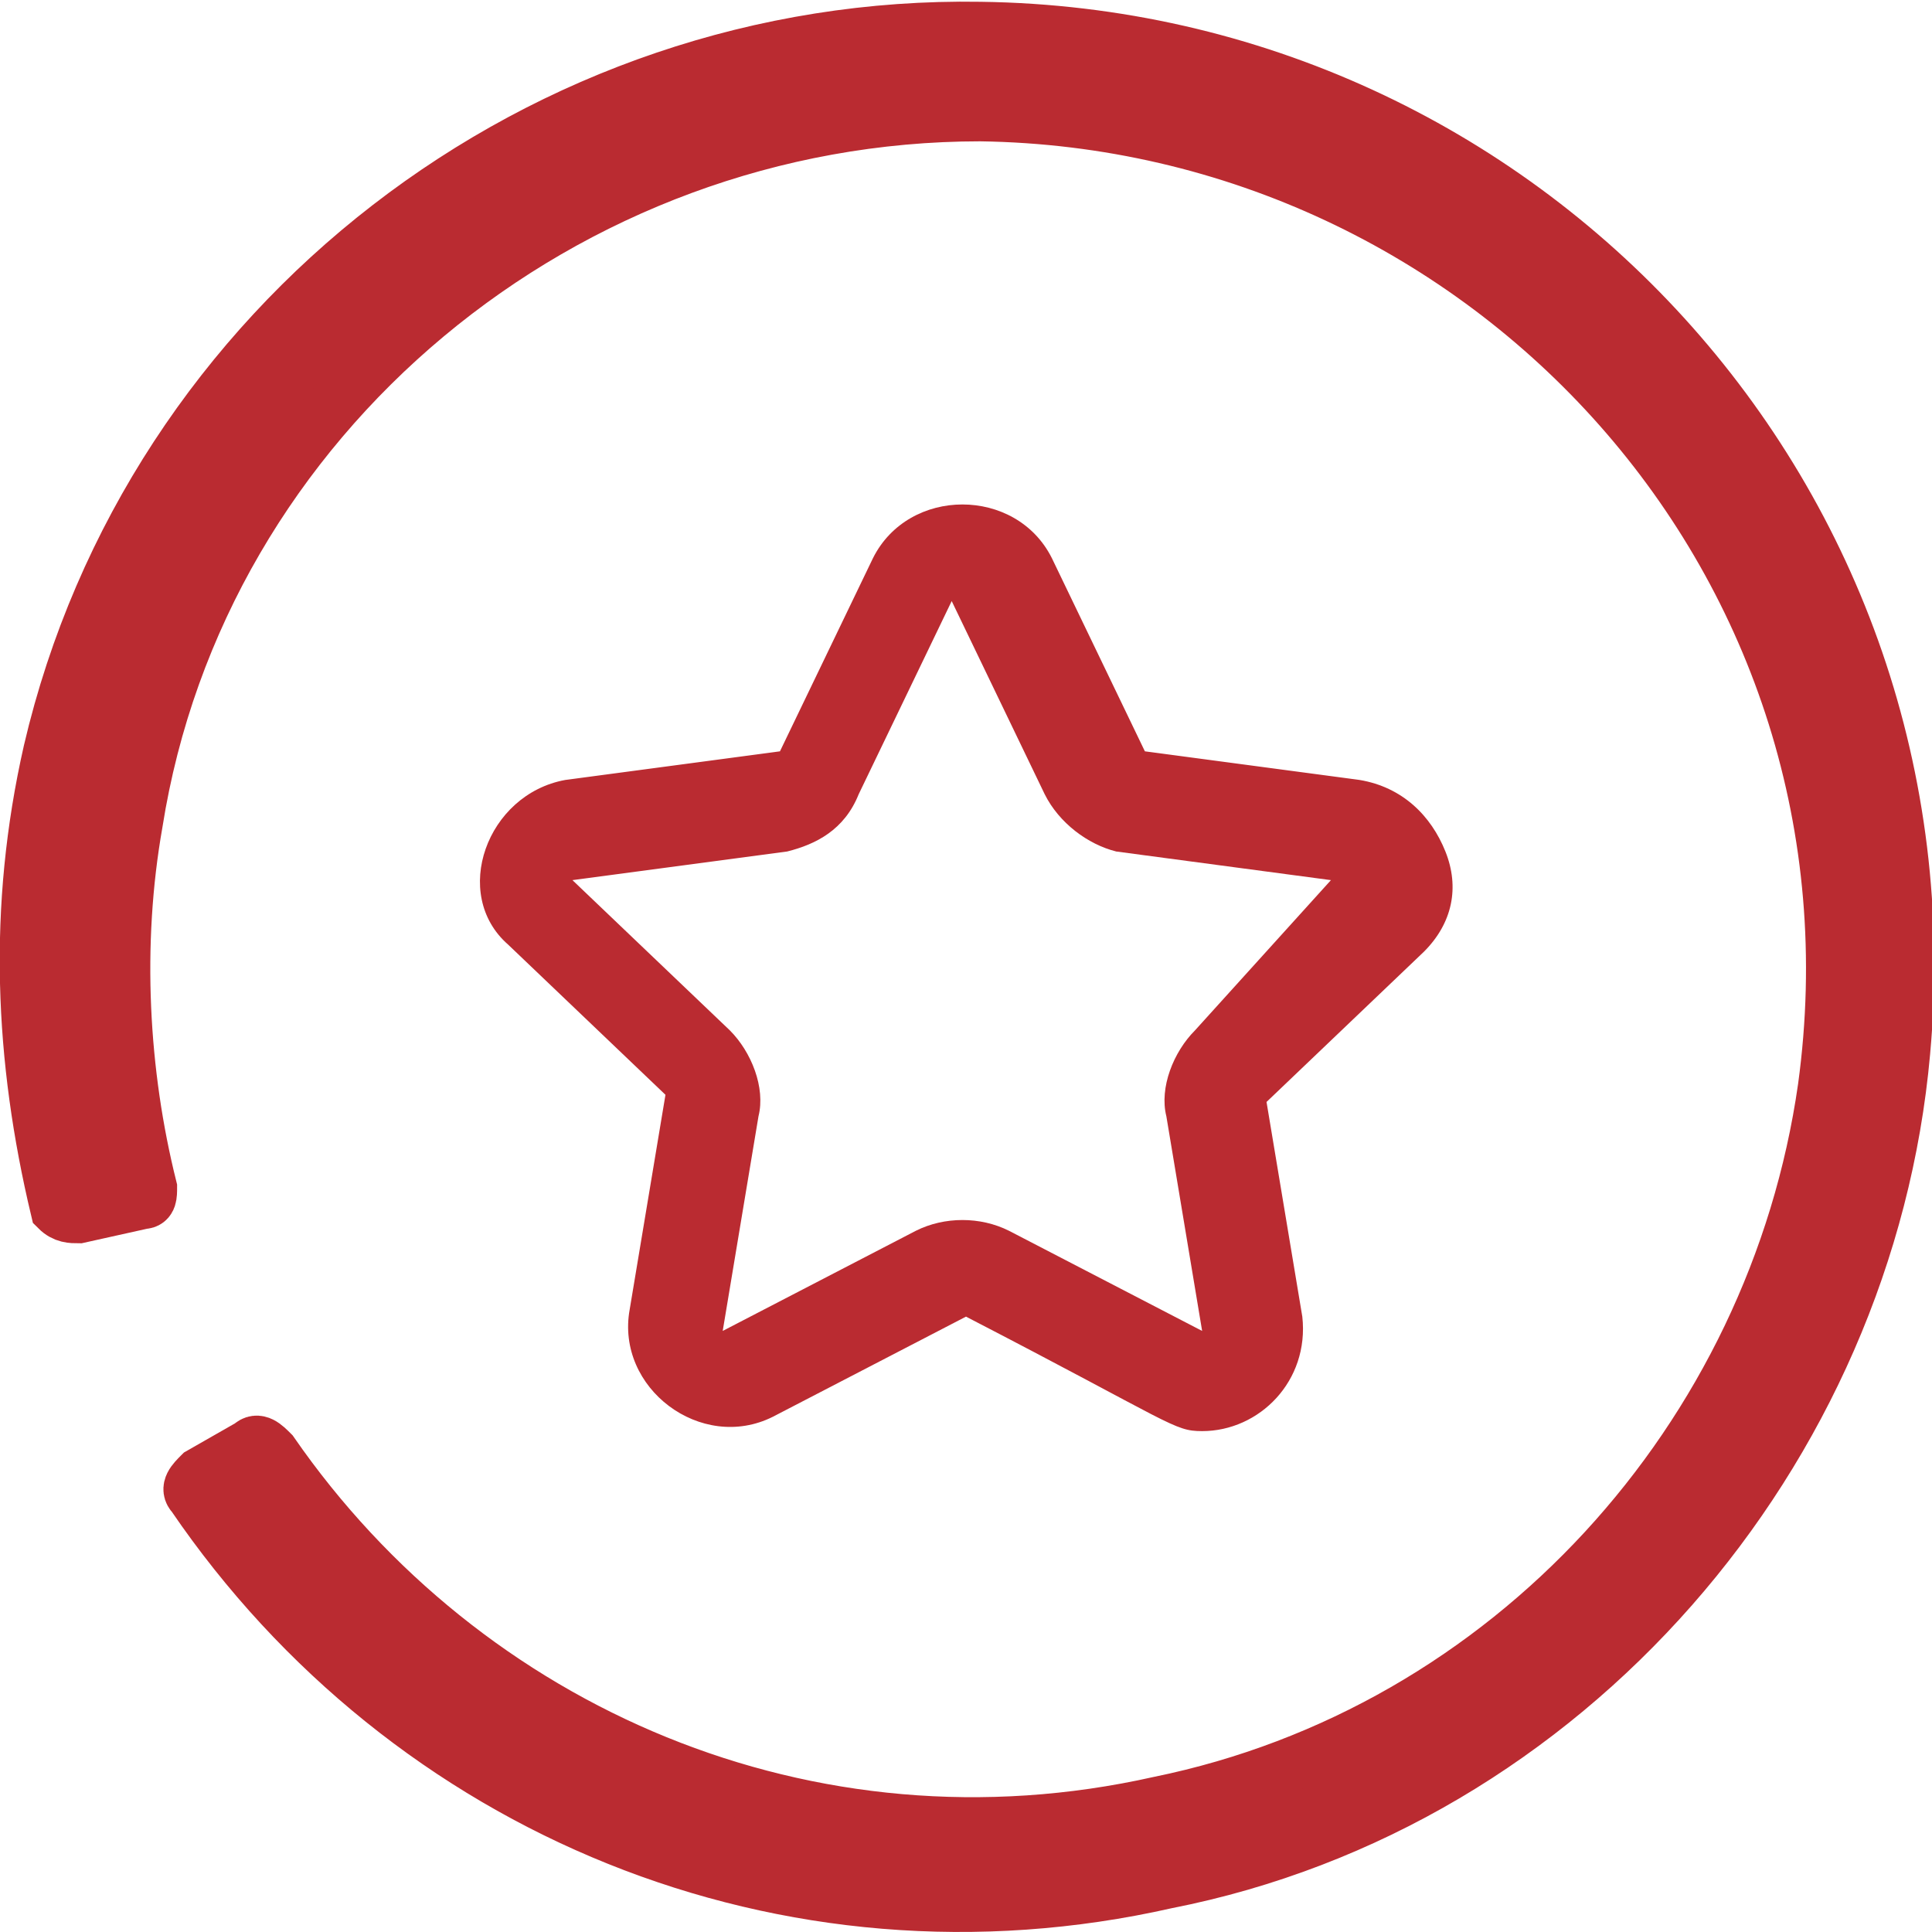 <?xml version="1.0" encoding="utf-8"?>
<!-- Generator: Adobe Illustrator 21.0.0, SVG Export Plug-In . SVG Version: 6.00 Build 0)  -->
<svg version="1.1" id="Capa_1" xmlns="http://www.w3.org/2000/svg" xmlns:xlink="http://www.w3.org/1999/xlink" x="0px" y="0px"
	 viewBox="0 0 27 27" style="enable-background:new 0 0 27 27;" xml:space="preserve">
<style type="text/css">
	.st0{fill:#BA2B31;}
	.st1{fill:none;stroke:#BA2B31;stroke-width:0.75;stroke-miterlimit:10;}
</style>
<g>
	<path class="st0" d="M16.3,26.3C11,27.5,5.7,25.3,2.7,20.9c-0.1-0.1,0-0.2,0.1-0.3l0.7-0.4c0.1-0.1,0.2,0,0.3,0.1
		c2.7,3.9,7.5,6,12.4,4.9c4.9-1,8.6-5.1,9.3-10c1-7.3-4.7-13.5-11.8-13.6c-5.8,0-10.9,4.2-11.8,9.9c-0.3,1.7-0.2,3.5,0.2,5.1
		c0,0.1,0,0.2-0.1,0.2L1.1,17c-0.1,0-0.2,0-0.3-0.1c-0.5-2.1-0.6-4.2-0.1-6.4C2.1,4.5,7.6,0.3,13.7,0.4c7.6,0.1,13.6,6.6,12.9,14.3
		C26.1,20.3,21.9,25.2,16.3,26.3"/>
	<path class="st1" d="M16.3,26.3C11,27.5,5.7,25.3,2.7,20.9c-0.1-0.1,0-0.2,0.1-0.3l0.7-0.4c0.1-0.1,0.2,0,0.3,0.1
		c2.7,3.9,7.5,6,12.4,4.9c4.9-1,8.6-5.1,9.3-10c1-7.3-4.7-13.5-11.8-13.6c-5.8,0-10.9,4.2-11.8,9.9c-0.3,1.7-0.2,3.5,0.2,5.1
		c0,0.1,0,0.2-0.1,0.2L1.1,17c-0.1,0-0.2,0-0.3-0.1c-0.5-2.1-0.6-4.2-0.1-6.4C2.1,4.5,7.6,0.3,13.7,0.4c7.6,0.1,13.6,6.6,12.9,14.3
		C26.1,20.3,21.9,25.2,16.3,26.3"/>
	<path class="st0" d="M19,10.9l-3-0.4l-1.3-2.7c-0.5-1-2-1-2.5,0l-1.3,2.7l-3,0.4c-1.1,0.2-1.6,1.6-0.8,2.3l2.2,2.1l-0.5,3
		c-0.2,1.1,1,2,2,1.5l2.7-1.4c2.9,1.5,2.9,1.6,3.3,1.6c0.8,0,1.5-0.7,1.4-1.6l-0.5-3l2.2-2.1c0.4-0.4,0.5-0.9,0.3-1.4
		S19.6,11,19,10.9 M16.7,14.4c-0.3,0.3-0.5,0.8-0.4,1.2l0.5,3l-2.7-1.4c-0.4-0.2-0.9-0.2-1.3,0l-2.7,1.4l0.5-3
		c0.1-0.4-0.1-0.9-0.4-1.2l-2.2-2.1l3-0.4c0.4-0.1,0.8-0.3,1-0.8l1.3-2.7l1.3,2.7c0.2,0.4,0.6,0.7,1,0.8l3,0.4L16.7,14.4z"/>
</g>
</svg>
